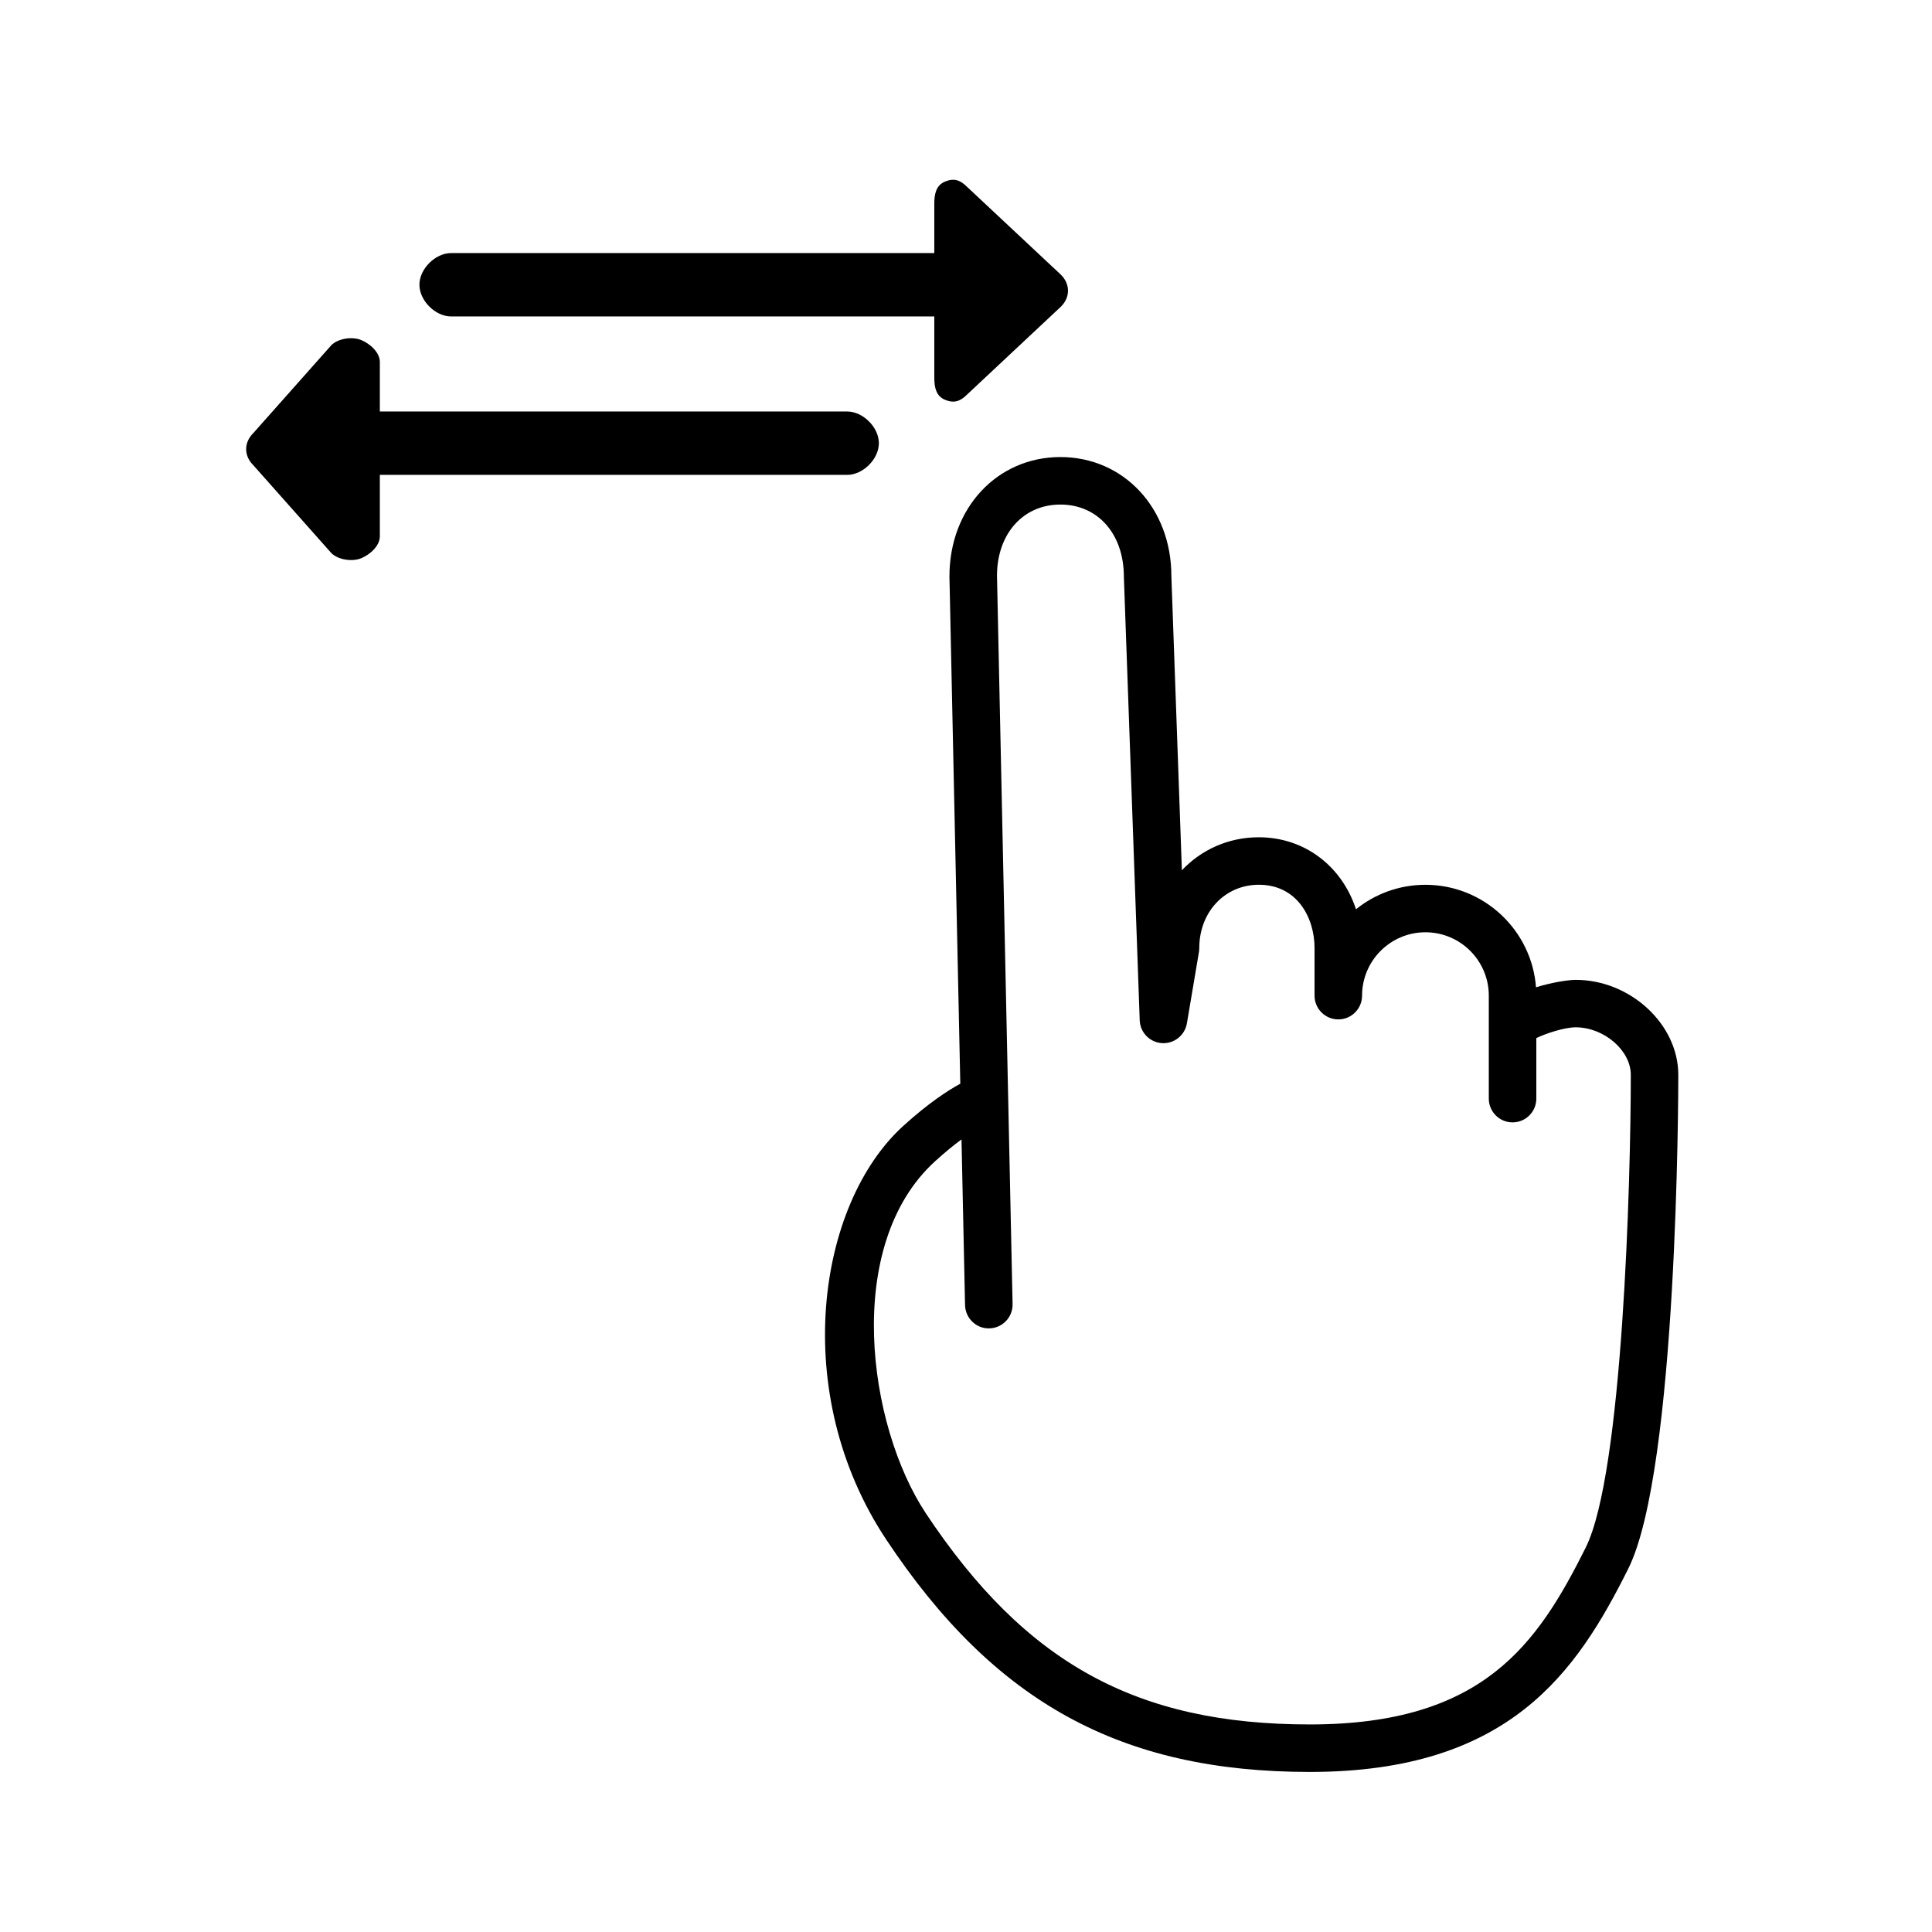 <?xml version="1.0" encoding="UTF-8"?>
<!-- Uploaded to: ICON Repo, www.svgrepo.com, Generator: ICON Repo Mixer Tools -->
<svg fill="#000000" width="800px" height="800px" version="1.1" viewBox="144 144 512 512" xmlns="http://www.w3.org/2000/svg">
 <g>
  <path d="m376.91 261.45c0-4.199-4.199-8.398-8.398-8.398l-123.85 0.004v-13.121c0-2.543-2.582-4.84-4.938-5.82-2.356-0.977-6.113-0.438-7.914 1.363l-20.734 23.352c-2.461 2.461-2.461 5.938 0 8.398l20.734 23.348c1.801 1.801 5.559 2.344 7.914 1.363s4.938-3.277 4.938-5.82v-16.27h123.85c4.199 0 8.398-4.199 8.398-8.398z"/>
  <path d="m263.55 227.86h128.05v16.27c0 2.543 0.484 4.84 2.84 5.82 2.356 0.977 4.016 0.438 5.816-1.363l24.93-23.352c2.461-2.461 2.461-5.938 0-8.398l-24.934-23.348c-1.801-1.801-3.461-2.344-5.816-1.363-2.352 0.98-2.836 3.273-2.836 5.82v13.121h-128.05c-4.199 0-8.398 4.199-8.398 8.398 0 4.195 4.199 8.395 8.398 8.395z"/>
  <path d="m561.56 403.67c-1.707 0-6.047 0.586-10.504 1.973-1.137-15.168-13.852-27.164-29.305-27.164-6.957 0-13.359 2.43-18.398 6.488-3.723-11.371-13.57-19.082-25.762-19.082-8.074 0-15.258 3.32-20.379 8.746l-2.789-78.02c0-17.953-12.641-31.488-29.406-31.488s-29.406 13.535-29.406 31.621l2.879 134.45c-3.391 1.844-8.539 5.215-15.125 11.195-22.793 20.715-30.254 70.82-4.512 109.6 28.652 43.168 62.23 61.594 112.27 61.594 53.023 0 70.762-26.609 84.387-53.867 13.109-26.215 13.258-126.61 13.258-130.86 0.008-13.414-12.711-25.184-27.211-25.184zm2.691 150.42c-12.832 25.66-27.184 46.906-73.121 46.906-45.914 0-75.398-16.215-101.78-55.965-15.371-23.16-22.043-71.02 2.488-93.316 2.648-2.406 4.988-4.289 6.969-5.758l0.941 43.91c0.078 3.477 2.988 6.273 6.434 6.164 3.477-0.074 6.234-2.953 6.164-6.434l-4.133-192.99c0-11.121 6.91-18.895 16.809-18.895 9.898 0 16.809 7.769 16.816 19.121l4.199 117.55c0.113 3.234 2.656 5.848 5.879 6.059 3.191 0.215 6.082-2.047 6.625-5.234l3.188-18.895c0.059-0.348 0.09-0.695 0.09-1.051 0-9.574 6.785-16.793 15.781-16.793 10.148 0 14.77 8.703 14.77 16.793v12.594c0 3.477 2.82 6.297 6.297 6.297s6.297-2.82 6.297-6.297c0-9.262 7.531-16.793 16.793-16.793s16.793 7.531 16.793 16.793v27.289c0 3.477 2.82 6.297 6.297 6.297 3.477 0 6.297-2.82 6.297-6.297v-16.039c2.519-1.227 7.457-2.856 10.422-2.856 7.516 0 14.617 6.117 14.617 12.594-0.004 28.203-2.152 105.67-11.934 125.24z"/>
 </g>
</svg>